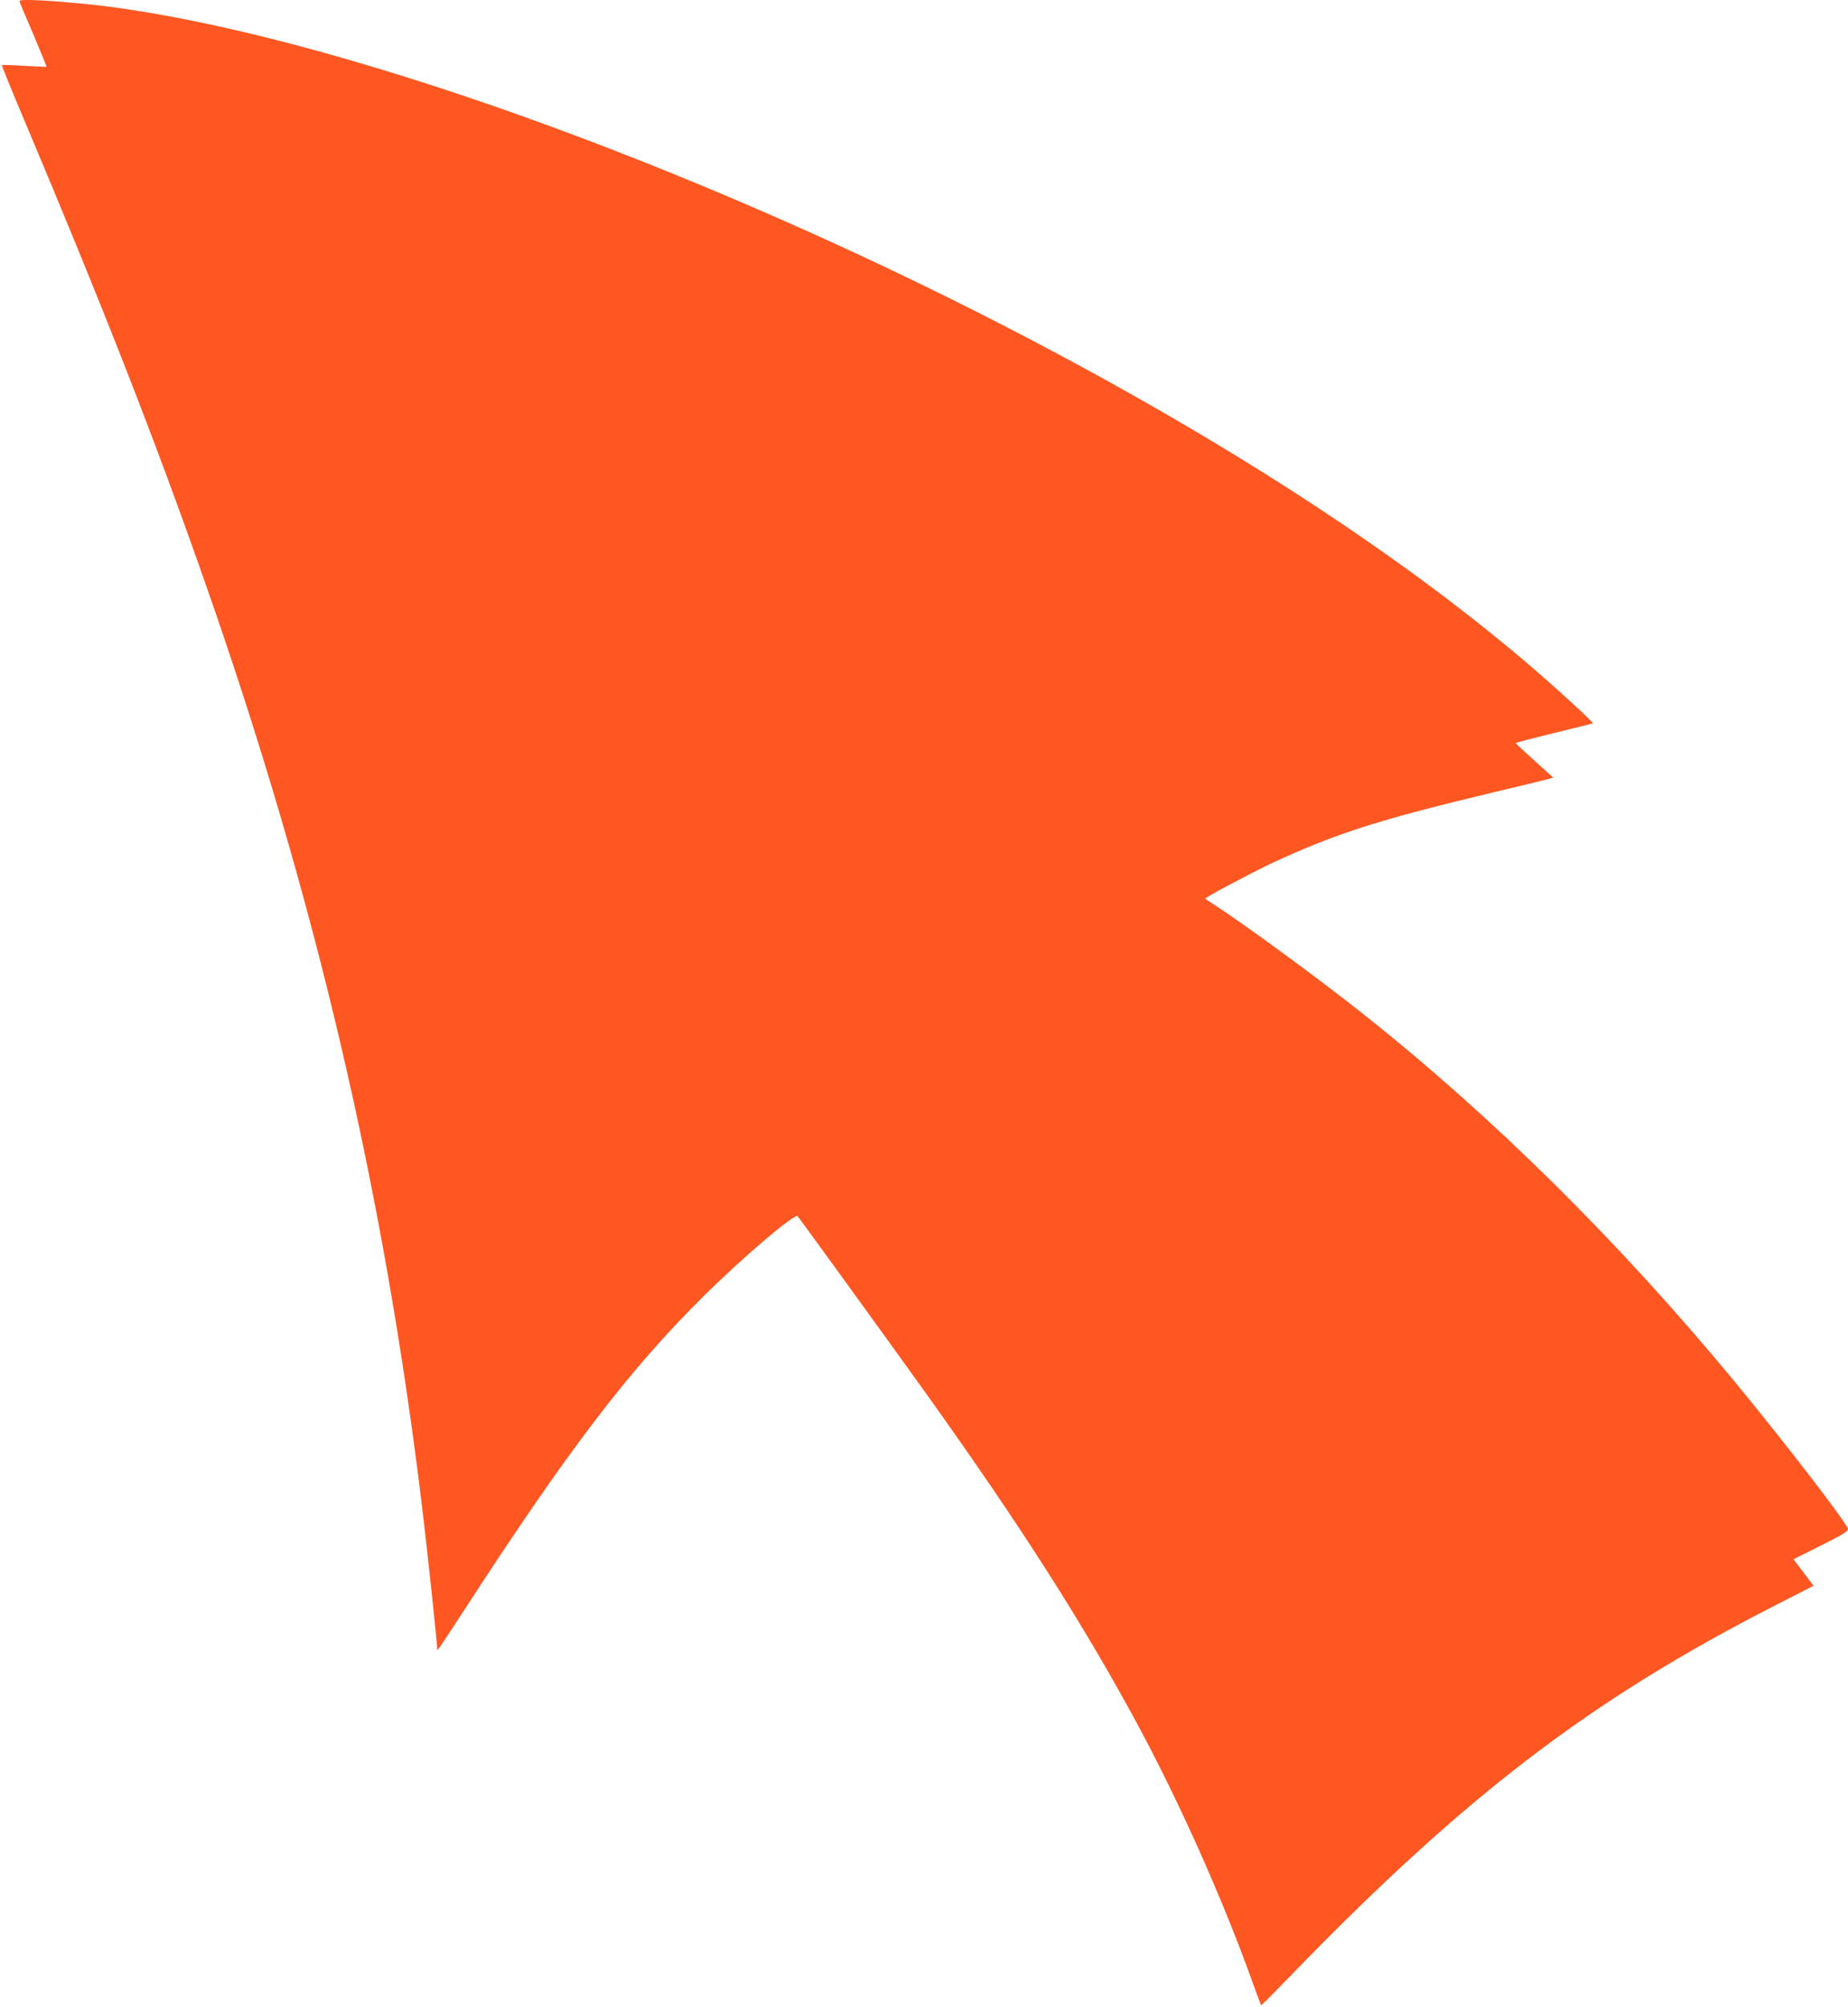 <?xml version="1.0" standalone="no"?>
<!DOCTYPE svg PUBLIC "-//W3C//DTD SVG 20010904//EN"
 "http://www.w3.org/TR/2001/REC-SVG-20010904/DTD/svg10.dtd">
<svg version="1.0" xmlns="http://www.w3.org/2000/svg"
 width="1179pt" height="1280pt" viewBox="0 0 1179 1280"
 preserveAspectRatio="xMidYMid meet">
<g transform="translate(0,1280) scale(0.1,-0.1)"
fill="#ff5722" stroke="none">
<path d="M129 12778 c5 -13 45 -108 90 -212 44 -105 79 -191 78 -192 -1 -1
-65 2 -142 6 -76 5 -141 7 -143 5 -2 -2 61 -158 141 -347 506 -1200 834 -2036
1157 -2958 701 -1999 1139 -3869 1384 -5900 33 -274 96 -864 96 -904 0 -5 71
101 158 235 673 1038 1061 1548 1544 2026 253 250 579 527 597 507 14 -16 613
-843 818 -1129 604 -845 998 -1461 1349 -2110 265 -491 540 -1105 729 -1630
32 -88 59 -162 61 -163 1 -2 82 79 180 180 1113 1150 1917 1766 3096 2368
l248 127 -64 85 -64 84 174 87 c135 67 174 91 174 106 0 29 -410 561 -724 941
-736 890 -1539 1685 -2366 2341 -291 231 -781 590 -963 705 -26 16 -47 31 -47
34 0 8 291 162 415 221 412 192 681 279 1435 459 157 37 304 73 327 79 l42 12
-118 107 c-66 59 -120 109 -120 113 -1 3 108 31 242 64 133 32 245 60 249 62
8 4 -254 244 -437 399 -845 716 -1969 1440 -3303 2128 -2051 1057 -4320 1865
-5747 2046 -168 21 -400 40 -497 40 -56 0 -57 -1 -49 -22z"/>
</g>
</svg>
